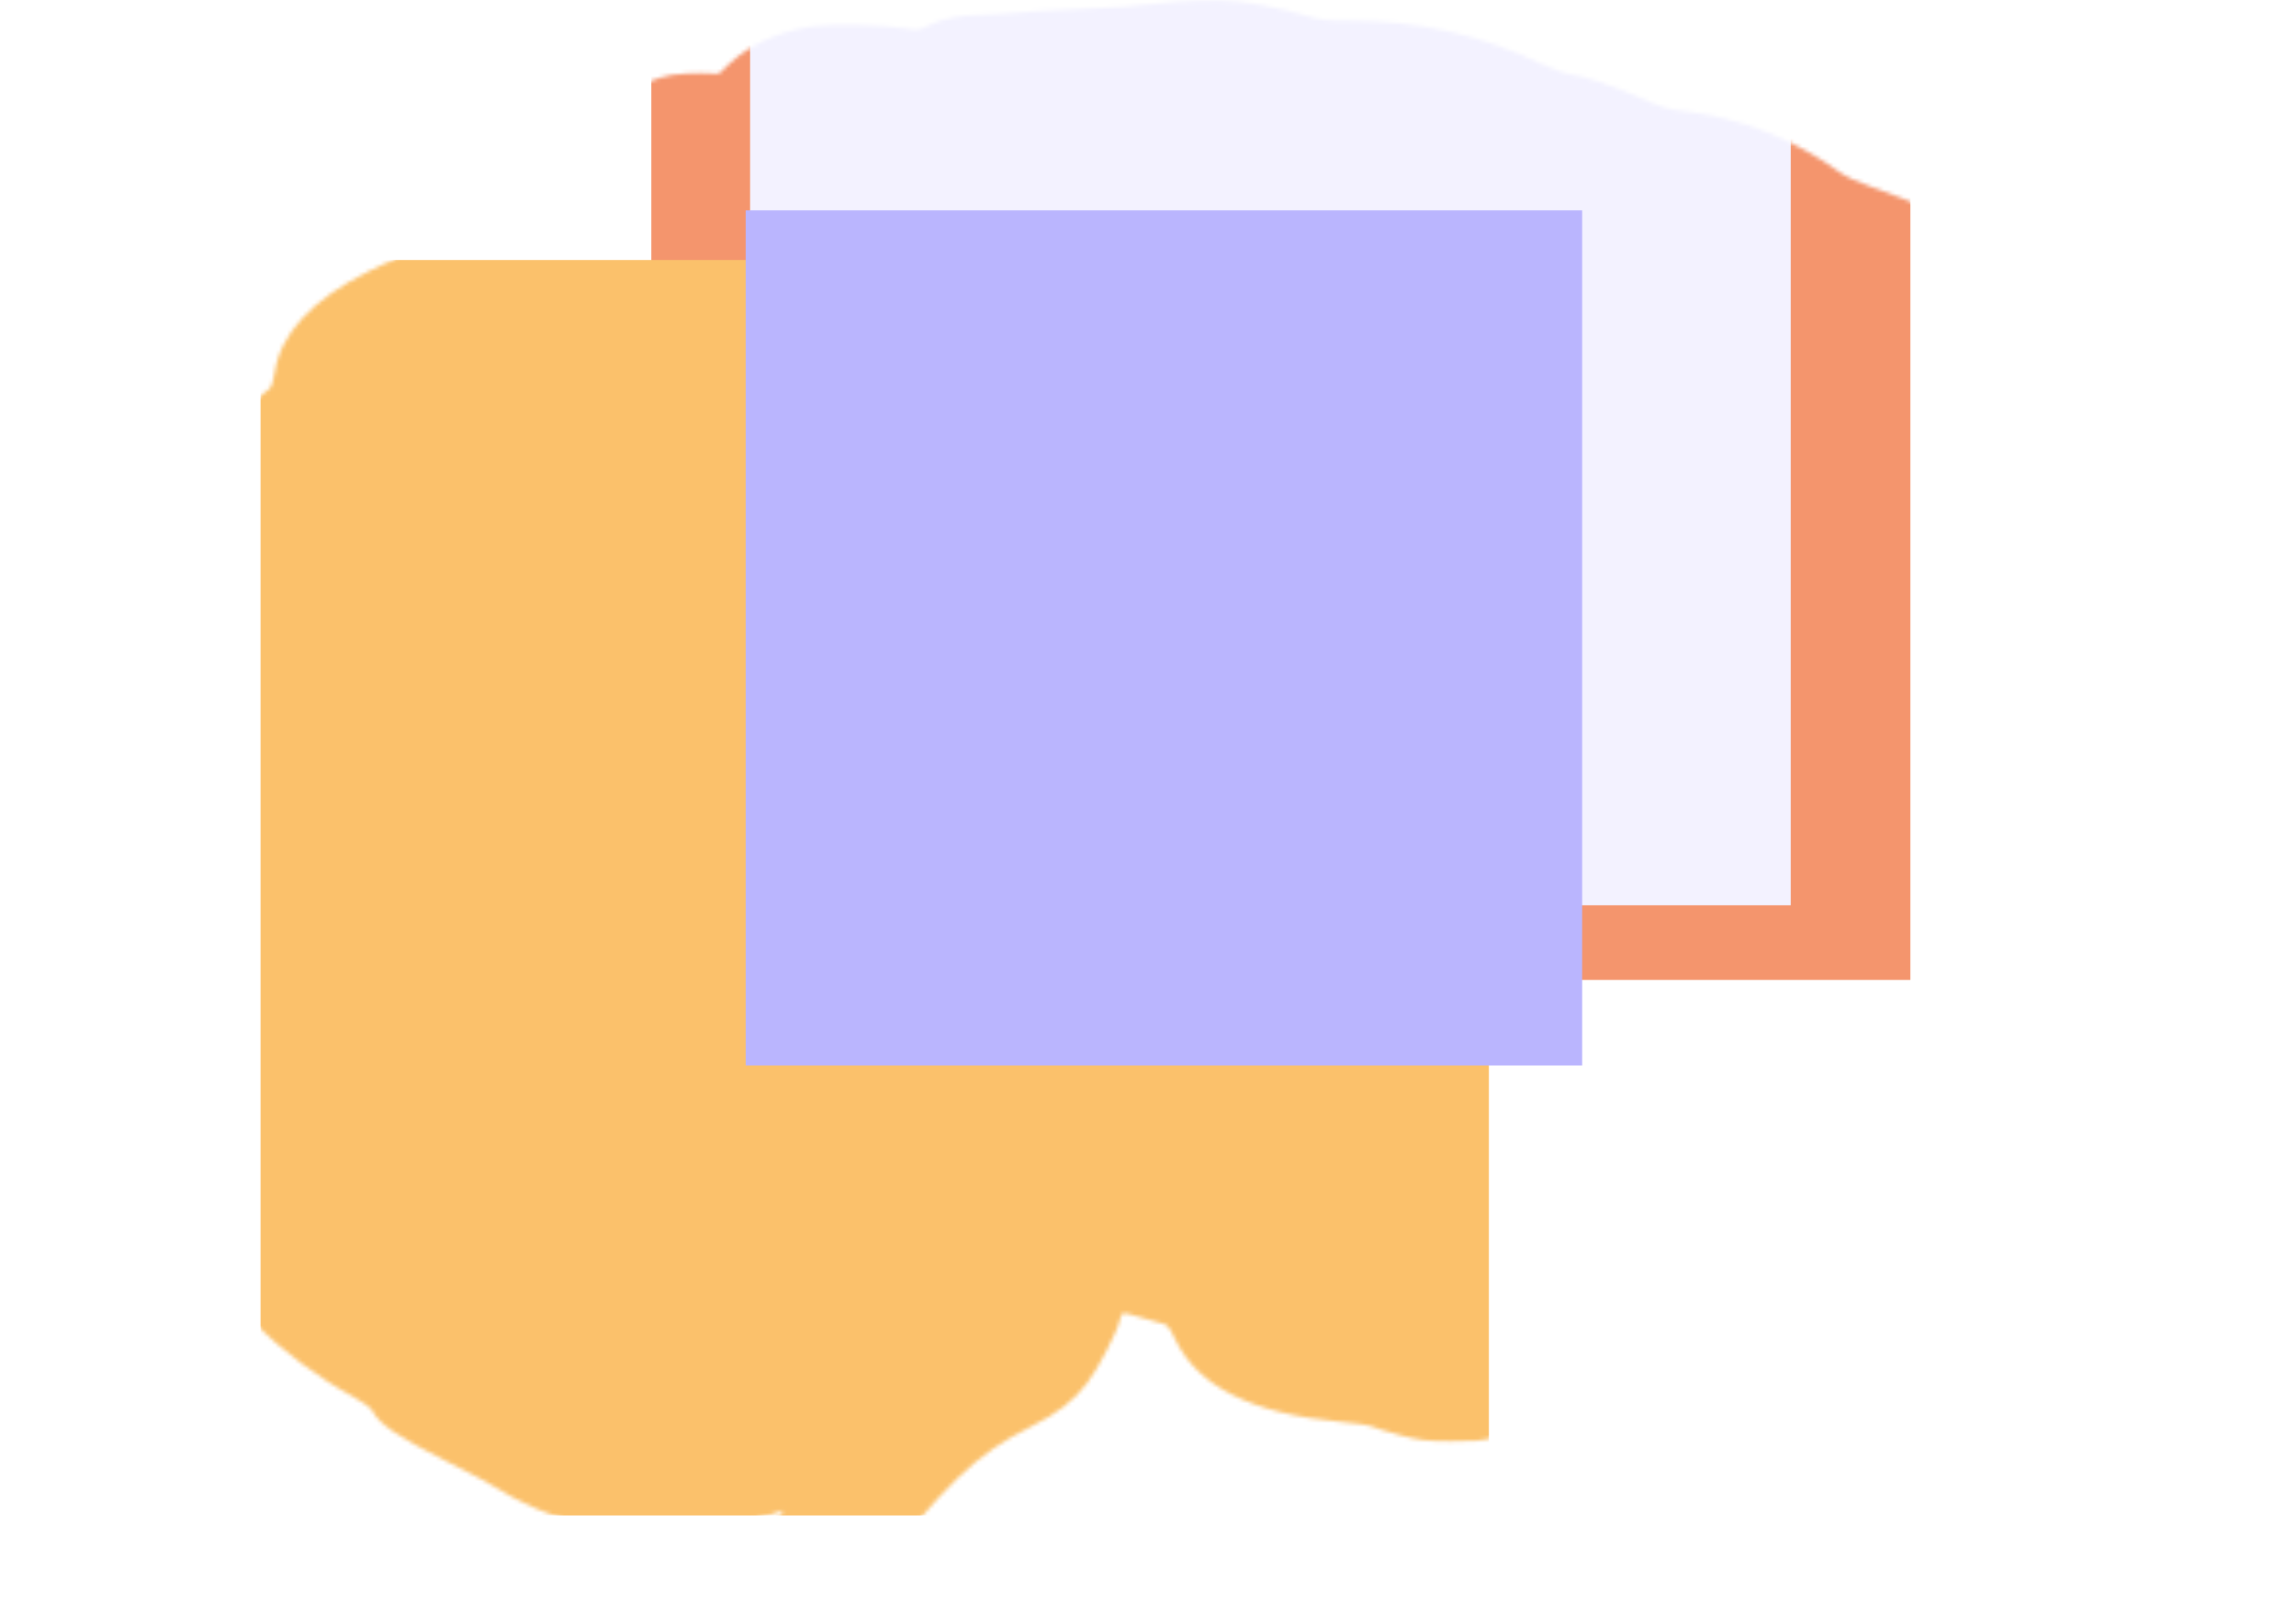 <svg width="588" height="414" viewBox="0 0 588 414" fill="none" xmlns="http://www.w3.org/2000/svg">
<mask id="mask0_51_548" style="mask-type:alpha" maskUnits="userSpaceOnUse" x="0" y="0" width="588" height="414">
<path d="M316.772 0.373C322.833 1.118 328.597 2.261 333.863 3.851C338.235 5.142 339.477 5.291 345.539 5.291C363.226 5.291 379.324 8.918 394.875 16.421C397.409 17.613 400.589 18.805 401.98 19.004C405.507 19.451 412.712 21.836 418.723 24.469C426.424 27.848 426.921 27.997 432.088 28.593C445.304 30.084 459.613 35.748 471.04 44.045C472.481 45.138 475.711 46.628 478.742 47.672C490.616 51.696 500.006 56.416 506.068 61.385C507.31 62.428 510.639 64.763 513.52 66.601C520.724 71.272 526.985 76.439 532.847 82.6C538.511 88.512 542.238 93.828 545.566 100.734L547.852 105.504L551.926 107.541C554.162 108.684 557.143 110.572 558.534 111.814C563.552 116.236 566.98 123.241 567.527 130.197L567.825 133.724L571.352 137.451C575.526 141.823 578.06 145.549 580.445 150.716C582.084 154.294 584.568 162.79 584.568 164.926C584.568 165.472 585.264 167.957 586.158 170.441C587.549 174.416 587.748 175.757 587.947 181.421C588.096 186.24 587.947 189.023 587.301 192.351C586.258 197.767 586.208 199.357 587.053 203.381C587.649 206.064 587.599 206.71 586.953 208.449C586.258 210.238 586.208 210.685 586.904 213.02C587.997 216.746 587.549 223.156 585.91 227.826C585.165 229.863 584.221 231.9 583.823 232.347C583.426 232.794 582.73 234.285 582.233 235.626C581.786 236.968 581.041 238.607 580.594 239.303C580.097 239.998 579.55 242.085 579.352 244.023C577.762 259.524 573.886 270.802 565.937 282.826C559.776 292.117 553.665 297.831 547.653 299.967C546.56 300.364 545.517 301.11 545.219 301.656C544.275 303.494 539.654 307.916 536.872 309.606C527.382 315.369 510.788 317.803 487.834 316.81C477.698 316.363 457.427 314.475 450.173 313.332C445.255 312.537 445.255 312.537 442.671 316.164C441.379 318.052 438.647 321.53 436.609 323.964C434.572 326.349 432.138 329.728 431.194 331.367C428.263 336.534 425.381 340.211 420.81 344.633C415.792 349.402 411.022 352.731 404.464 355.911C402.029 357.153 398.403 359.339 396.515 360.83C392.689 363.811 386.727 366.941 382.106 368.332C379.771 369.028 377.535 369.226 371.673 369.177C364.916 369.127 363.673 368.978 358.357 367.587C355.128 366.692 351.998 365.749 351.401 365.45C350.855 365.103 347.129 364.556 343.154 364.208C320.746 362.122 306.835 355.216 301.072 343.291C299.283 339.615 298.985 339.267 297.395 338.969C296.451 338.77 293.917 338.075 291.83 337.379C289.694 336.683 287.756 336.236 287.558 336.385C287.309 336.534 286.961 337.379 286.763 338.224C286.216 340.907 281.198 350.694 278.465 354.222C274.988 358.842 270.864 362.022 264.007 365.45C249.947 372.506 242.445 379.71 221.677 406.142C214.423 415.383 215.615 414.936 208.809 411.16C206.424 409.818 204.287 408.725 204.089 408.725C203.592 408.725 193.705 402.167 191.966 400.676L190.624 399.534L195.593 393.572C199.965 388.305 201.356 386.268 200.064 387.063C198.921 387.808 186.103 390.889 181.135 391.634C174.179 392.727 162.255 392.826 156.044 391.882C146.455 390.441 135.674 386.467 127.774 381.498C126.134 380.405 120.272 377.275 114.757 374.543C101.889 368.034 97.218 364.904 95.38 361.426C94.983 360.631 93.144 359.29 90.561 357.849C81.419 352.88 72.327 346.074 64.576 338.422C60.601 334.497 58.018 329.877 56.627 324.014C55.484 319.195 55.583 307.022 56.825 299.917C57.372 297.036 57.67 294.551 57.571 294.303C57.471 294.104 56.825 293.955 56.13 293.955C54.093 293.955 44.504 291.67 41.026 290.328C32.629 287.148 27.462 283.919 21.599 278.056C15.289 271.846 11.116 264.94 7.936 255.599C7.042 252.916 6.048 249.488 5.75 247.898C5.402 246.308 4.359 243.725 3.365 242.135C2.421 240.595 1.328 238.11 0.98 236.719C-0.212 232.148 0.185 224.745 2.073 217.094C2.769 214.262 2.769 213.914 1.974 212.374C1.477 211.43 1.03 209.194 0.881 207.008C0.533 200.798 2.868 196.127 10.619 187.532L14.495 183.16L15.637 178.192C17.575 169.596 21.202 162.939 27.512 156.43L30.94 152.952L31.238 148.928C31.685 143.363 33.523 139.488 37.597 135.761C39.237 134.221 41.771 132.284 43.162 131.489C45.497 130.147 45.795 129.75 47.981 124.93C49.224 122.098 51.31 118.223 52.552 116.236C55.235 112.162 60.999 105.901 65.172 102.622C66.712 101.43 68.402 100.088 68.898 99.691C69.495 99.194 69.992 97.803 70.339 95.468C71.83 85.432 79.978 76.687 94.436 69.483C97.169 68.142 99.951 66.85 100.646 66.651C101.292 66.452 105.317 62.726 109.59 58.453C122.955 44.84 136.369 35.4 153.461 27.599C155.994 26.457 158.727 24.966 159.572 24.37C162.205 22.333 168.415 19.749 171.993 19.203C173.881 18.905 177.359 18.706 179.743 18.756L184.066 18.905L186.699 16.421C192.065 11.353 199.865 7.875 208.411 6.732C213.181 6.086 226.595 6.384 231.912 7.279C235.042 7.825 235.34 7.776 237.774 6.533C241.202 4.795 245.972 3.851 251.189 3.801C253.524 3.751 257.201 3.552 259.387 3.304C261.573 3.056 269.274 2.608 276.528 2.31C283.782 2.012 292.327 1.466 295.557 1.019C303.109 0.075 312.052 -0.224 316.772 0.373Z" fill="#282AE6"/>
</mask>
<g mask="url(#mask0_51_548)">
<mask id="mask1_51_548" style="mask-type:luminance" maskUnits="userSpaceOnUse" x="-61" y="-132" width="677" height="677">
<path d="M-60.66 -131.075H615.244V544.829H-60.66V-131.075Z" fill="white"/>
</mask>
<g mask="url(#mask1_51_548)">
<g filter="url(#filter0_f_51_548)">
<path d="M166.801 8.69H489.243V251.014H166.801V8.69Z" fill="#F4956D"/>
<path d="M66.723 66.6H381.293V388.199H66.723V66.6Z" fill="#FBC16B"/>
<path d="M192.101 -78.175H458.601V231.897H192.101V-78.175Z" fill="#F3F2FF"/>
<path d="M190.972 53.886H405.188V272.941H190.972V53.886Z" fill="#BAB5FE"/>
</g>
</g>
</g>
<defs>
<filter id="filter0_f_51_548" x="-66.72" y="-211.618" width="689.405" height="733.26" filterUnits="userSpaceOnUse" color-interpolation-filters="sRGB">
<feFlood flood-opacity="0" result="BackgroundImageFix"/>
<feBlend mode="normal" in="SourceGraphic" in2="BackgroundImageFix" result="shape"/>
<feGaussianBlur stdDeviation="66.721" result="effect1_foregroundBlur_51_548"/>
</filter>
</defs>
</svg>
